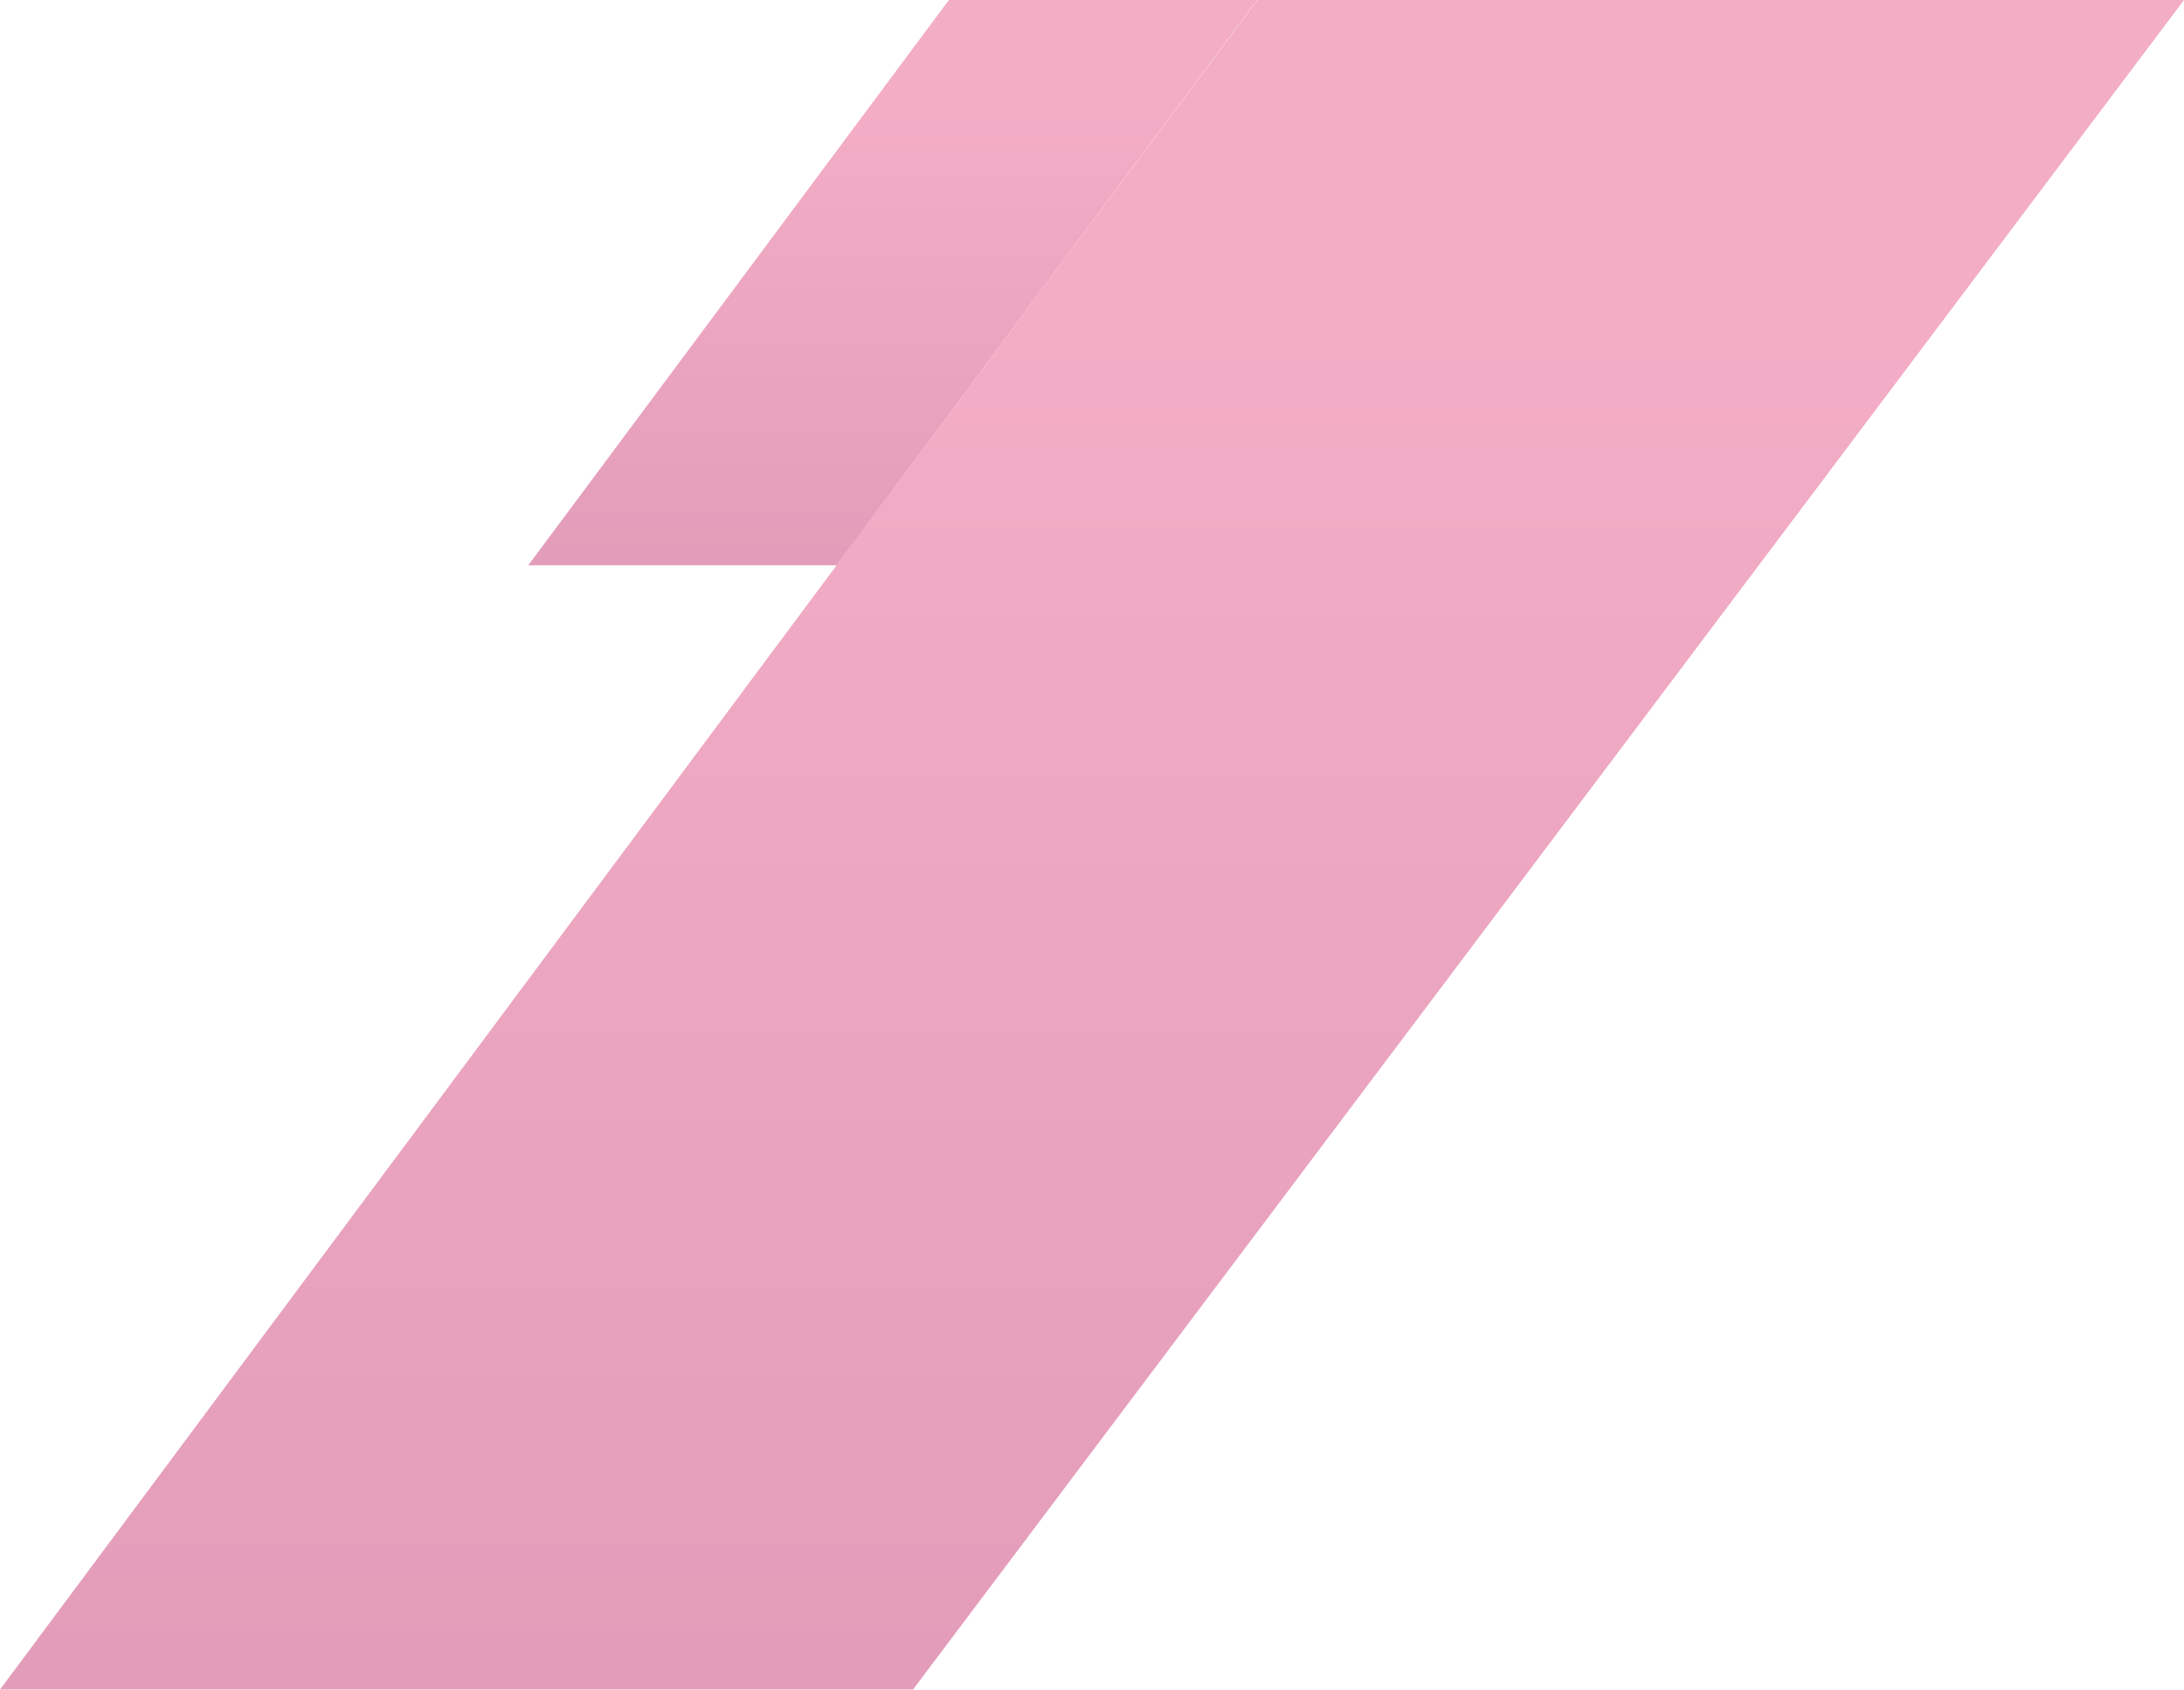 <svg width="1500" height="1161" viewBox="0 0 1500 1161" fill="none" xmlns="http://www.w3.org/2000/svg">
<path opacity="0.4" d="M651.721 0L863.285 7.85469e-07L574.56 388.369H362.787L651.721 0Z" fill="url(#paint0_linear_78_26)"/>
<path opacity="0.4" d="M863.506 0L1500 2.34745e-06L627.085 1160.68H0L863.506 0Z" fill="url(#paint1_linear_78_26)"/>
<defs>
<linearGradient id="paint0_linear_78_26" x1="1153.18" y1="80.615" x2="1153.18" y2="468.984" gradientUnits="userSpaceOnUse">
<stop stop-color="#E2316E"/>
<stop offset="0.799" stop-color="#B80951"/>
</linearGradient>
<linearGradient id="paint1_linear_78_26" x1="2368.82" y1="240.925" x2="2368.82" y2="1401.6" gradientUnits="userSpaceOnUse">
<stop stop-color="#E2316E"/>
<stop offset="0.799" stop-color="#B80951"/>
</linearGradient>
</defs>
</svg>
